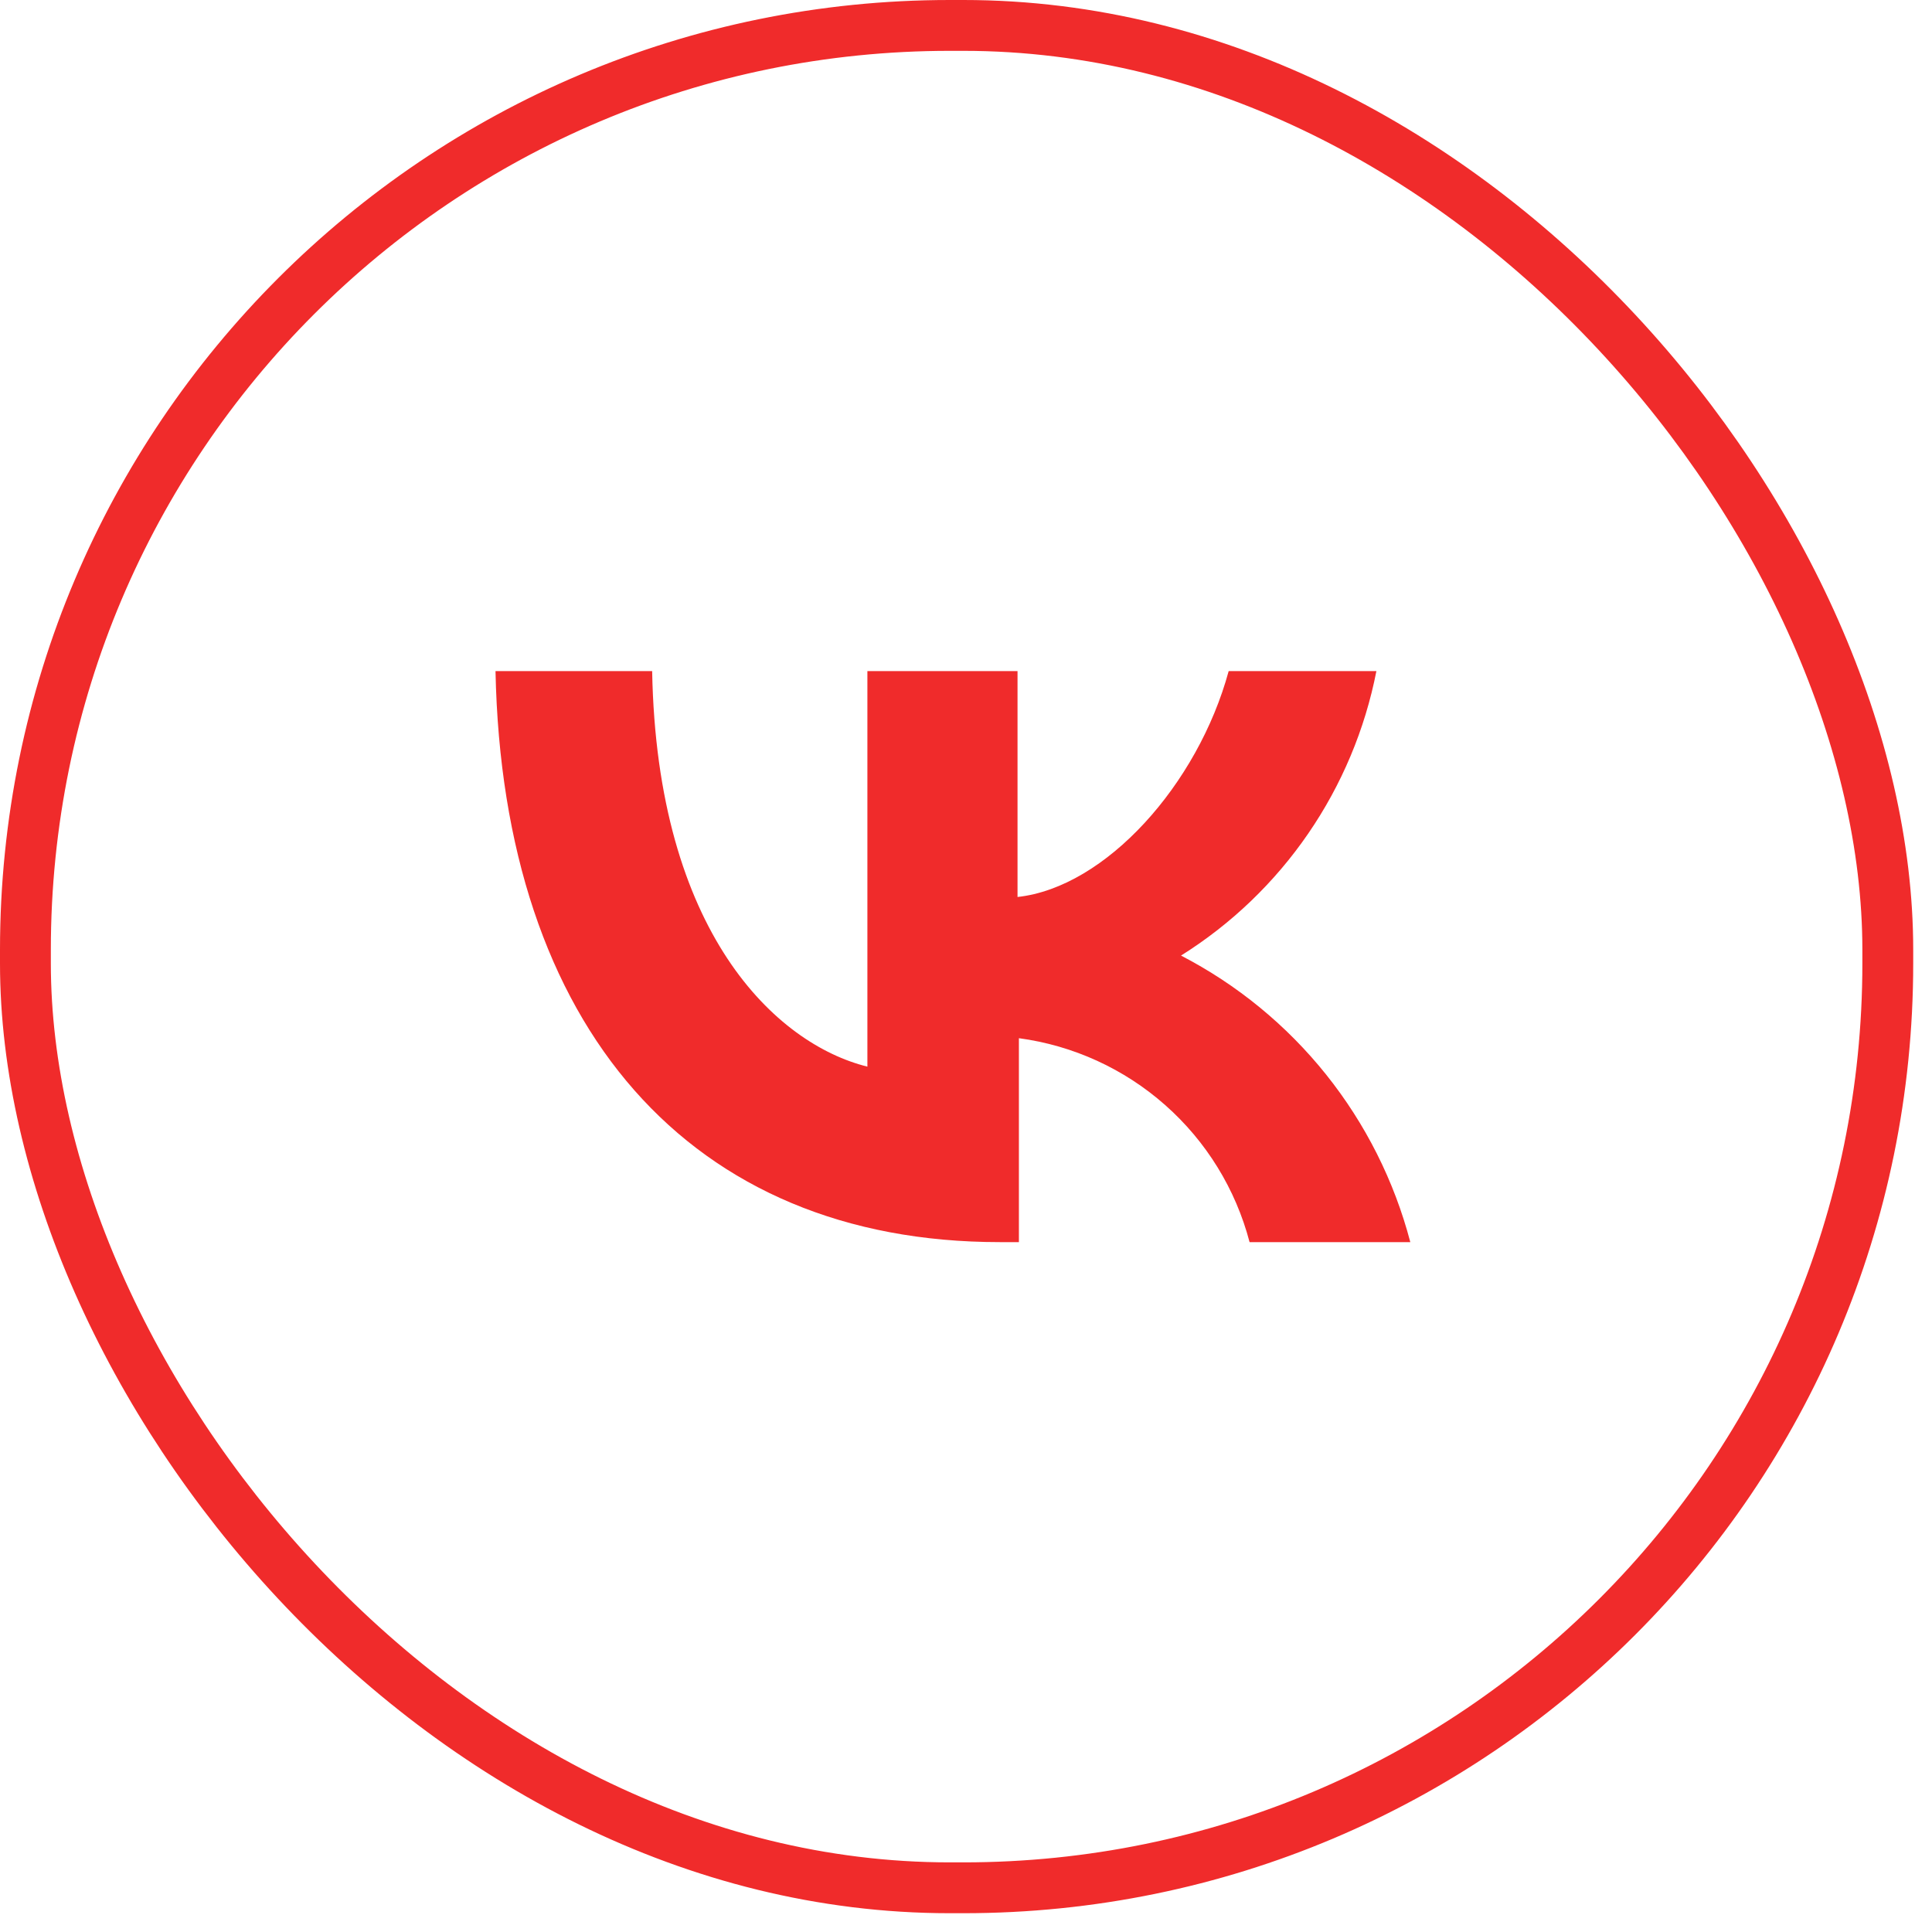 <?xml version="1.0" encoding="UTF-8"?> <svg xmlns="http://www.w3.org/2000/svg" width="76" height="76" viewBox="0 0 76 76" fill="none"><rect x="1" y="1" width="73.261" height="73.261" rx="36.362" stroke="#F02B2B" stroke-width="2"></rect><path d="M39.326 48.862C27.164 48.862 19.775 40.422 19.492 26.399H25.654C25.843 36.7 30.535 41.069 34.121 41.959V26.399H40.027V35.285C43.492 34.907 47.119 30.862 48.333 26.399H54.144C53.696 28.691 52.783 30.867 51.461 32.792C50.139 34.717 48.437 36.35 46.458 37.59C48.667 38.733 50.611 40.327 52.165 42.269C53.718 44.211 54.847 46.457 55.478 48.862H49.155C48.608 46.776 47.453 44.9 45.837 43.472C44.222 42.043 42.218 41.127 40.081 40.84V48.862H39.326Z" fill="#F02B2B"></path></svg> 